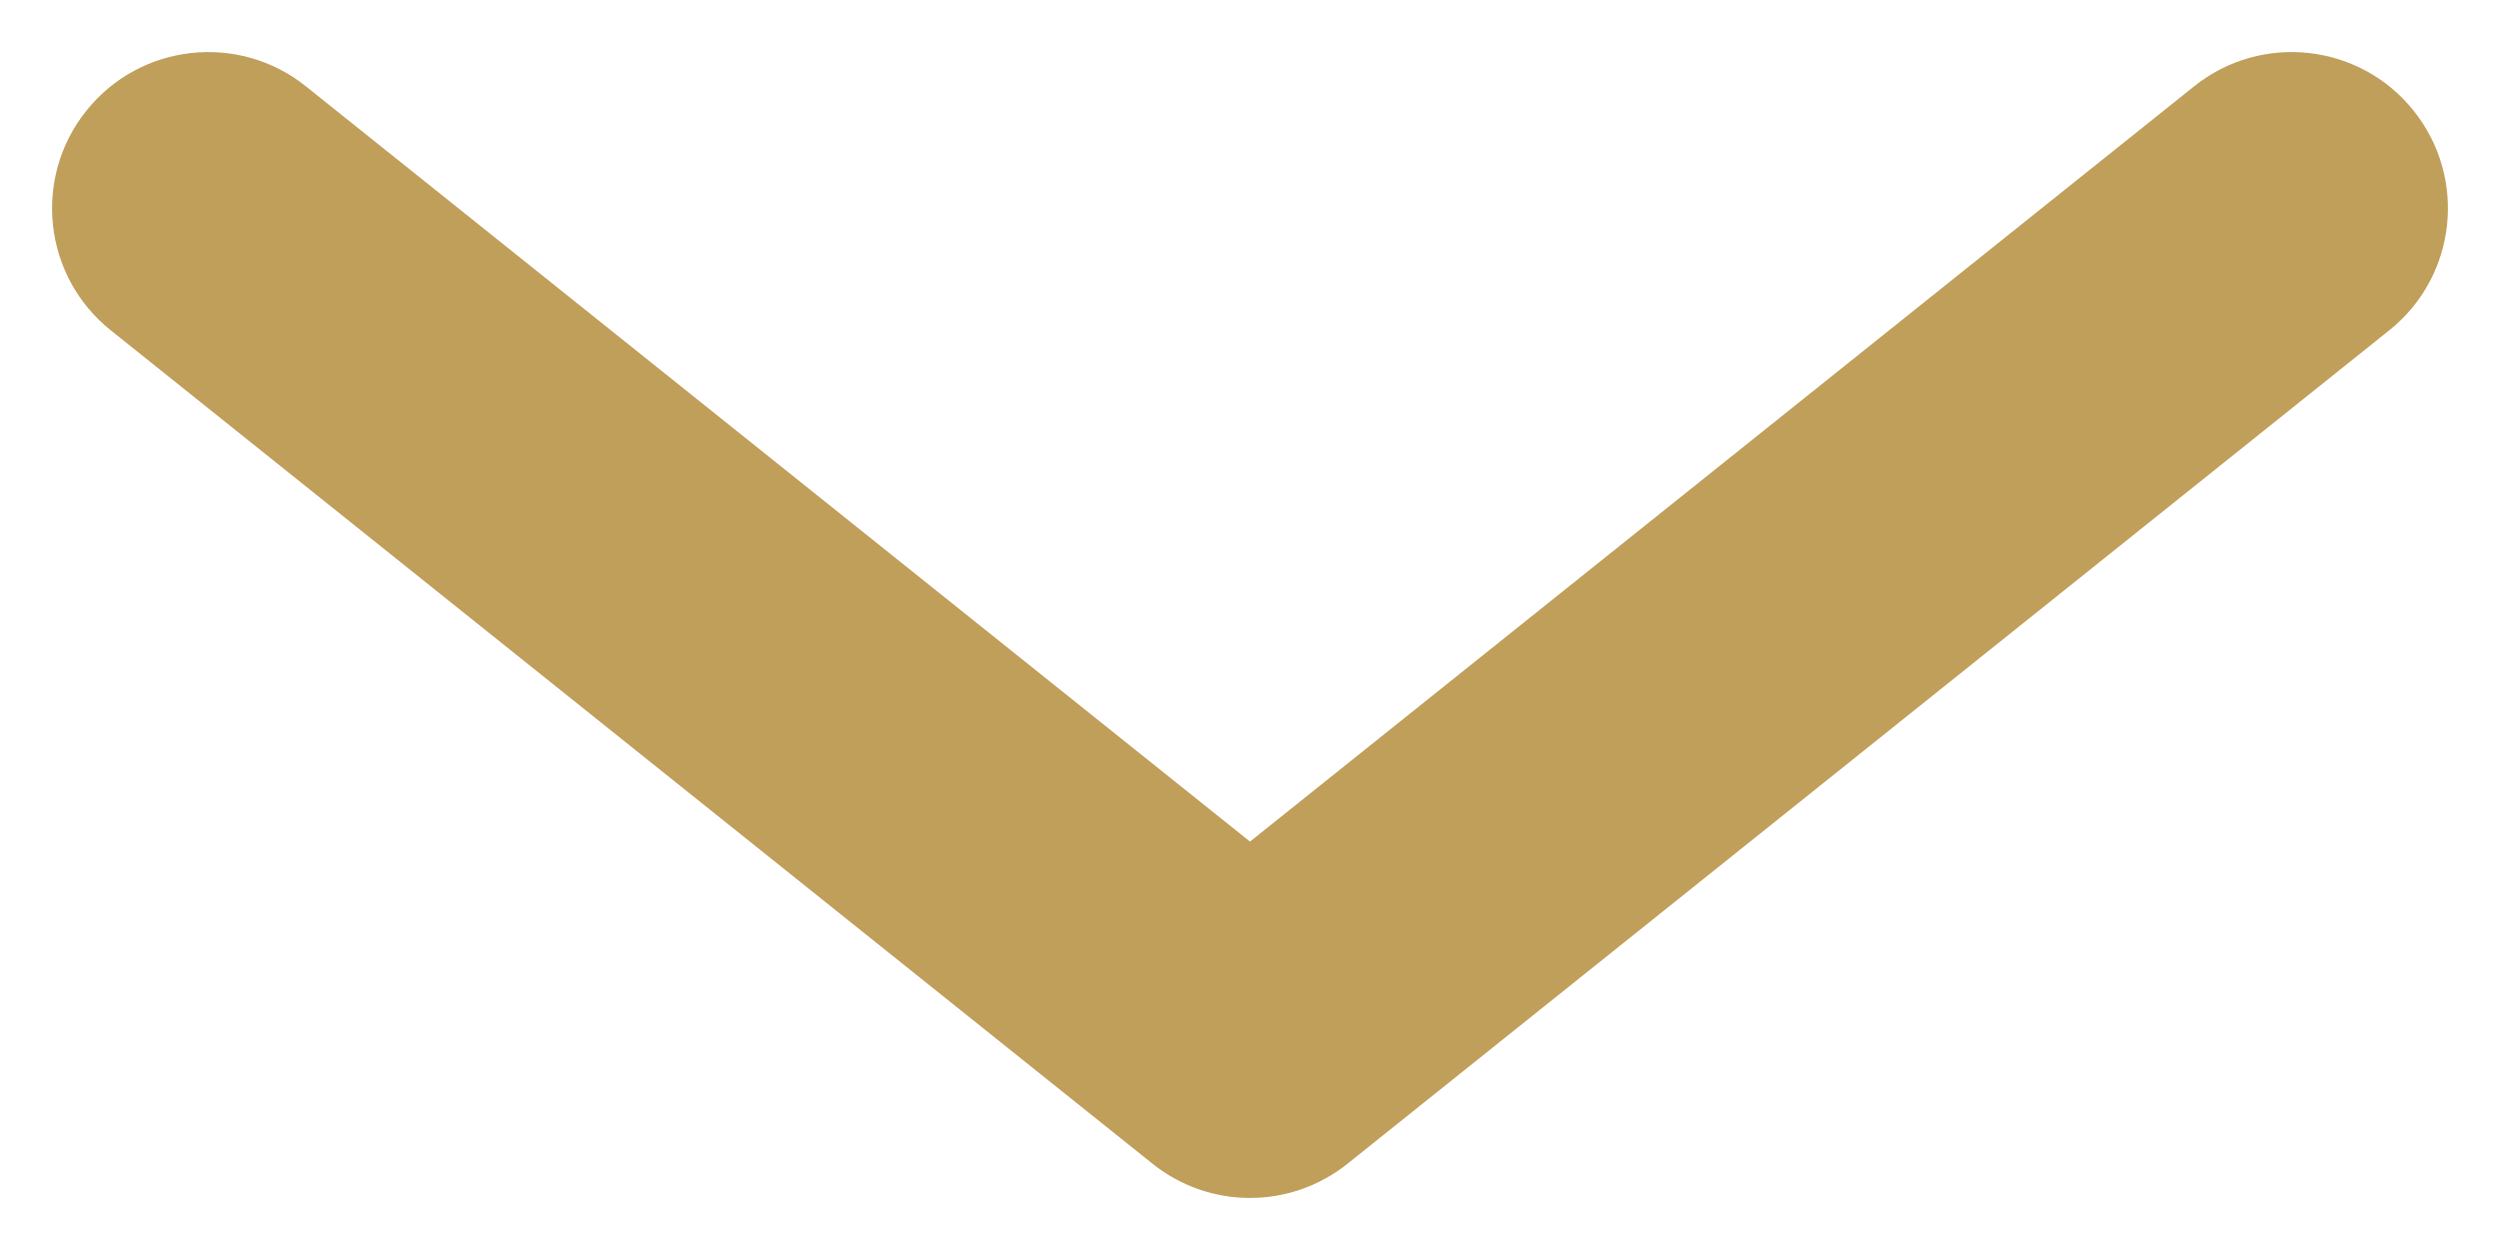 <svg width="24" height="12" viewBox="0 0 24 12" fill="none" xmlns="http://www.w3.org/2000/svg">
<path fill-rule="evenodd" clip-rule="evenodd" d="M0.829 1.063C1.346 0.416 2.29 0.311 2.937 0.829L12 8.079L21.063 0.829C21.71 0.311 22.654 0.416 23.171 1.063C23.689 1.71 23.584 2.654 22.937 3.171L12.937 11.171C12.389 11.61 11.611 11.61 11.063 11.171L1.063 3.171C0.416 2.654 0.311 1.71 0.829 1.063Z" fill="#C09F5A"/>
</svg>
